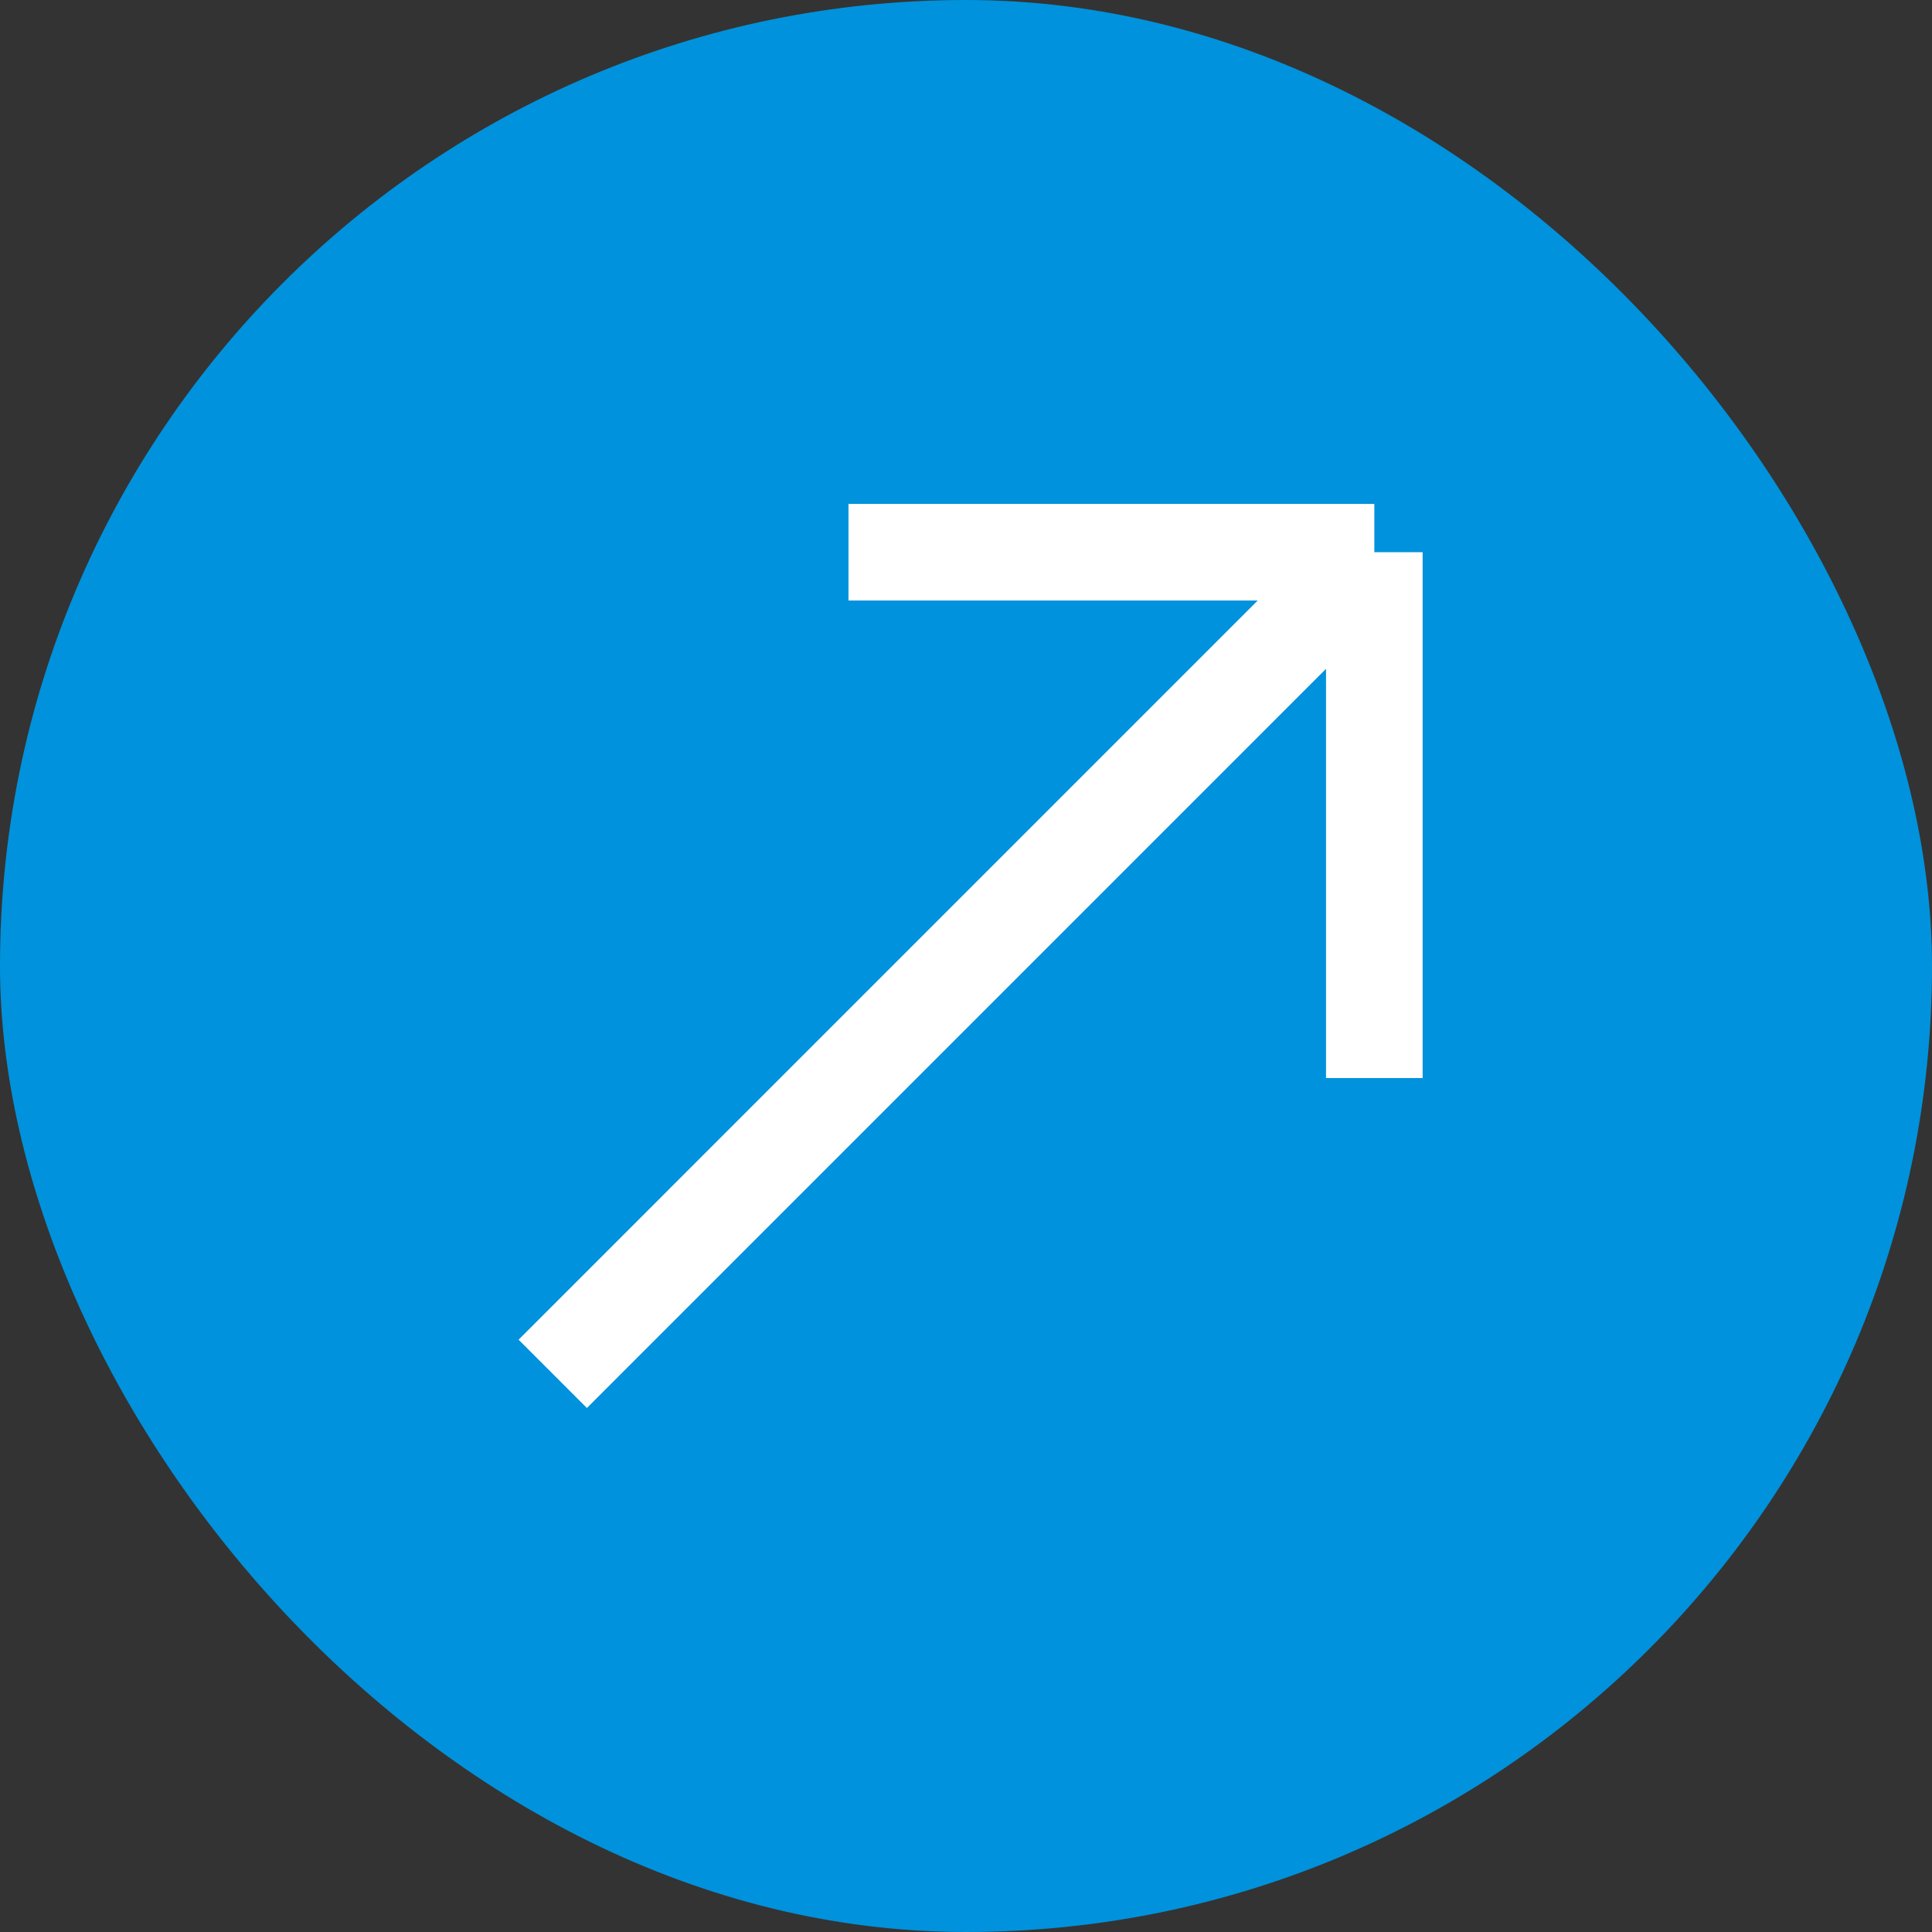 <svg width="40" height="40" viewBox="0 0 40 40" fill="none" xmlns="http://www.w3.org/2000/svg">
<rect x="0" y="0" width="40" height="40" fill="#333333" stroke="none"/>
<rect width="40" height="40" rx="20" fill="#0092DC"/>
<path d="M28.454 11.433H17.567M28.454 11.433V22.32M28.454 11.433L11.444 28.444" stroke="white" stroke-width="2"/>
</svg>
